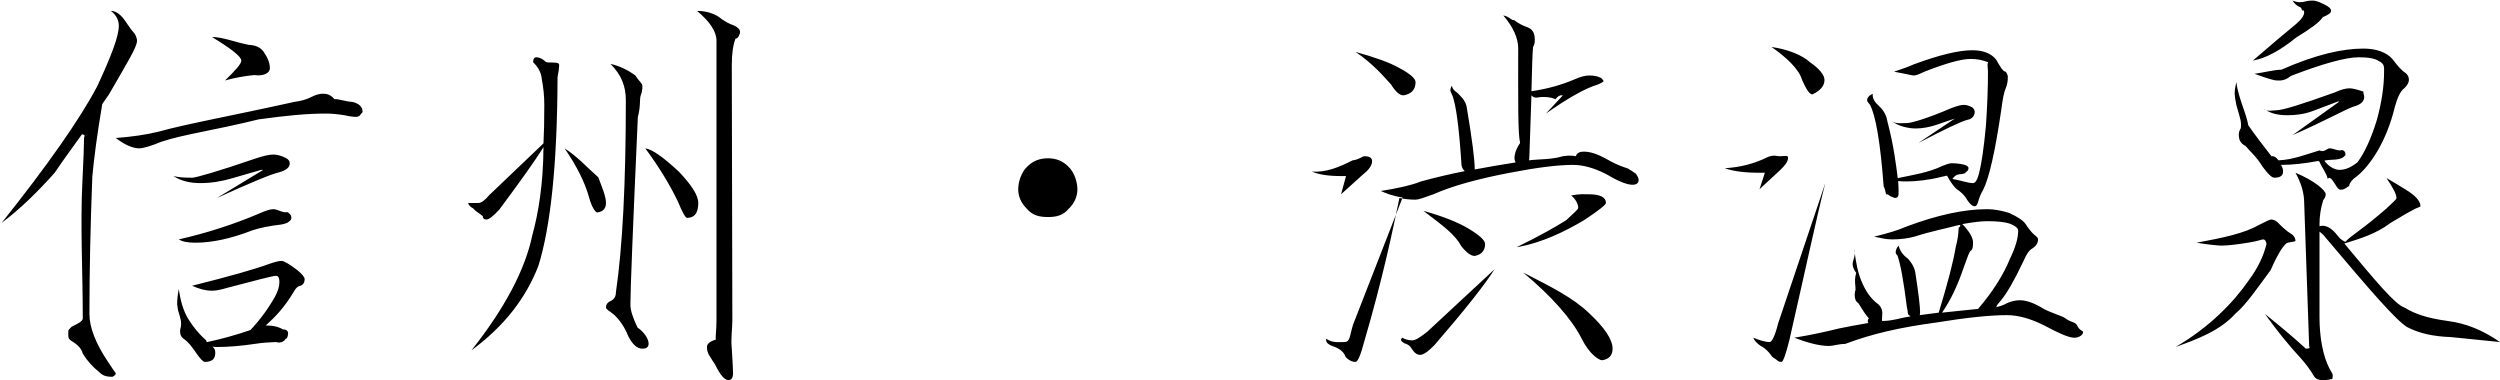 <svg 
 xmlns="http://www.w3.org/2000/svg"
 xmlns:xlink="http://www.w3.org/1999/xlink"
 width="572px" height="87px">
<path fill-rule="evenodd"  fill="rgb(0, 0, 0)"
 d="M560.722,77.122 C556.745,76.996 553.430,76.238 550.779,74.849 C548.253,73.334 542.34,66.515 532.123,54.394 C531.744,53.889 531.271,53.416 530.702,52.973 L530.702,72.576 C530.702,77.122 531.460,81.36 532.975,84.319 C533.480,85.139 533.733,85.645 533.733,85.834 C533.733,86.86 533.511,86.370 533.70,86.686 C532.627,86.876 532.59,86.971 531.365,86.971 C530.480,86.971 529.850,86.686 529.471,86.118 C528.586,84.603 527.483,83.119 526.157,81.667 C523.631,78.952 520.979,75.670 518.202,71.819 C521.990,74.849 525.115,77.501 527.577,79.773 C528.82,79.773 528.335,79.520 528.335,79.16 L527.198,46.439 C527.198,44.104 526.472,41.799 525.20,39.526 C529.755,41.420 532.123,43.63 532.123,44.450 C532.123,44.893 531.933,45.335 531.555,45.776 C530.986,47.608 530.702,49.438 530.702,51.269 L530.702,51.742 C531.18,51.680 531.238,51.648 531.365,51.648 C532.502,51.648 533.638,52.374 534.774,53.826 C535.215,54.394 535.627,54.900 536.6,55.341 C537.15,54.711 538.215,53.889 539.604,52.879 C541.498,51.491 543.613,49.786 545.949,47.765 C547.337,46.439 548.32,45.619 548.32,45.303 C548.32,44.483 547.53,42.935 545.97,40.662 C545.791,40.662 547.526,41.547 550.305,43.314 C552.640,44.703 553.809,45.998 553.809,47.197 C553.809,47.260 553.398,47.450 552.578,47.765 C551.567,48.271 549.704,49.344 546.991,50.985 C543.518,53.6 539.983,54.583 536.384,55.720 C543.454,64.180 548.0,69.72 550.21,70.398 C552.41,71.788 555.355,72.798 559.964,73.429 C564.4,73.997 568.14,75.607 571.991,78.258 C567.697,77.817 563.942,77.438 560.722,77.122 ZM529.377,25.321 C527.230,26.17 525.115,26.363 523.32,26.363 C520.885,26.363 519.149,25.827 517.823,24.753 C518.707,25.70 519.717,25.226 520.854,25.226 C522.241,25.226 526.630,23.870 534.17,21.154 C535.532,20.524 536.700,20.207 537.521,20.207 C538.340,20.207 539.193,20.460 540.78,20.965 C540.646,21.282 540.930,21.691 540.930,22.196 C540.930,23.207 540.140,23.933 538.562,24.374 C536.858,24.880 532.185,27.58 524.547,30.908 L535.248,23.238 L534.869,23.238 L529.377,25.321 ZM547.938,24.469 C545.97,32.613 542.223,37.885 539.320,40.284 C538.373,40.915 537.615,41.673 537.47,42.556 C536.541,43.125 536.37,43.409 535.532,43.409 C535.153,43.409 534.742,42.999 534.301,42.178 C533.543,40.979 532.975,40.284 532.596,40.94 C532.28,39.590 531.365,38.517 530.608,36.874 C530.480,36.874 530.324,36.874 530.134,36.874 C527.104,37.443 524.357,37.727 521.895,37.727 C522.210,38.233 522.369,38.737 522.369,39.242 C522.369,40.189 521.706,40.662 520.380,40.662 C519.812,40.662 518.927,39.843 517.729,38.200 C516.150,35.676 514.824,34.66 513.751,33.371 C512.740,32.866 512.236,32.14 512.236,30.814 C512.236,30.309 512.393,29.805 512.709,29.299 C512.772,28.541 512.740,27.911 512.615,27.405 C512.487,26.836 512.172,25.700 511.668,23.995 C511.415,22.733 511.289,21.881 511.289,21.438 C511.289,20.744 511.415,19.861 511.668,18.787 C512.172,22.575 513.88,25.669 514.414,28.67 C515.929,30.846 517.696,33.181 519.717,35.75 C520.411,35.643 520.948,36.181 521.327,36.685 C524.609,36.55 527.734,35.297 530.702,34.412 C531.711,34.97 532.469,33.939 532.975,33.939 C533.984,33.939 534.964,34.66 535.911,34.318 C536.415,34.507 536.668,34.760 536.668,35.75 C536.668,35.328 536.510,35.612 536.195,35.927 C535.942,36.181 535.374,36.370 534.490,36.496 C533.101,36.559 531.965,36.654 531.81,36.780 C532.848,38.169 534.237,38.863 535.248,38.863 C536.636,38.863 537.899,38.295 539.36,37.159 C540.866,35.202 542.476,31.919 543.866,27.310 C544.938,23.332 545.475,19.703 545.475,16.419 C545.475,15.410 545.64,14.589 544.244,13.957 C543.423,13.389 541.908,13.105 539.699,13.105 C536.731,13.105 531.555,14.525 524.168,17.366 C522.653,18.62 521.548,18.408 520.854,18.408 C520.285,18.408 518.612,17.903 515.834,16.893 C517.980,16.578 520.32,15.978 521.990,15.94 C529.945,12.442 535.973,11.116 540.78,11.116 C543.549,11.116 545.980,11.906 547.369,13.484 C548.632,15.188 549.642,16.263 550.400,16.703 C550.904,17.146 551.157,17.588 551.157,18.29 C551.157,18.851 550.810,19.513 550.116,20.18 C549.231,20.839 548.506,22.323 547.938,24.469 ZM525.399,8.559 C521.673,11.590 518.359,13.358 515.456,13.862 C519.622,10.264 522.904,7.487 525.304,5.529 C526.567,4.456 527.198,3.540 527.198,2.783 C527.198,2.657 527.104,2.467 526.914,2.214 C526.787,2.89 526.630,1.930 526.441,1.741 C525.556,1.362 524.926,0.827 524.547,0.131 C525.177,0.384 525.714,0.510 526.157,0.510 C526.661,0.510 527.261,0.415 527.956,0.226 C528.271,0.164 528.681,0.131 529.187,0.131 C529.755,0.131 530.608,0.415 531.744,0.983 C532.817,1.489 533.354,1.994 533.354,2.499 C533.354,2.941 532.722,3.414 531.460,3.919 C530.70,5.119 528.51,6.665 525.399,8.559 ZM517.823,54.773 C517.507,54.773 516.244,55.26 514.35,55.530 C511.573,55.973 509.646,56.193 508.259,56.193 C507.59,56.193 505.165,55.973 502.577,55.530 C508.763,54.394 513.529,53.37 516.876,51.458 C518.454,50.638 519.369,50.227 519.622,50.227 C520.316,50.227 520.979,50.606 521.611,51.363 C522.495,52.248 523.283,52.911 523.979,53.352 C524.673,53.731 525.20,54.332 525.20,55.151 C525.20,55.215 524.483,55.341 523.410,55.530 C522.715,55.720 521.263,57.803 519.54,61.780 C516.592,65.758 513.908,69.72 511.5,71.724 C507.90,75.71 502.671,77.628 497.747,79.395 C505.512,74.91 511.100,69.10 514.509,64.148 C516.528,61.434 517.885,58.655 518.581,55.814 C518.454,55.120 518.202,54.773 517.823,54.773 ZM474.640,77.27 C473.251,77.27 470.947,76.175 467.727,74.470 C464.633,72.893 461.729,72.103 459.15,72.103 C455.289,72.103 449.924,72.671 442.916,73.807 C434.961,74.882 428.48,76.302 422.177,78.69 C420.598,78.699 419.367,79.16 418.483,79.16 C416.21,79.16 413.370,78.353 410.529,77.27 C414.64,76.586 417.504,75.954 420.851,75.133 C422.996,74.692 425.207,74.281 427.480,73.902 C427.353,73.650 427.196,73.303 427.6,72.860 C426.249,71.30 425.586,69.862 425.18,69.356 C424.575,68.978 424.355,68.347 424.355,67.462 C424.355,67.21 424.417,66.643 424.544,66.326 C424.544,65.758 424.512,65.284 424.449,64.906 C424.449,64.465 424.322,63.643 424.71,62.443 C423.943,61.434 423.881,60.739 423.881,60.360 C423.881,59.540 424.7,58.404 424.260,56.951 C424.575,59.981 425.112,62.412 425.870,64.243 C426.753,66.390 427.826,68.220 429.90,69.735 C430.99,70.935 430.605,71.977 430.605,72.860 C430.605,73.50 430.605,73.239 430.605,73.429 C432.750,73.50 434.929,72.703 437.139,72.387 C437.12,72.325 436.886,72.230 436.760,72.103 C436.318,71.662 436.65,71.61 436.3,70.303 C435.497,63.991 434.834,60.45 434.14,58.466 C433.825,58.151 433.730,57.930 433.730,57.803 C433.730,57.235 433.951,56.699 434.393,56.193 C434.708,57.393 435.402,58.371 436.476,59.129 C437.549,60.265 438.148,61.465 438.276,62.727 C438.970,67.211 439.317,70.114 439.317,71.440 C439.317,71.693 439.285,71.913 439.223,72.103 C440.674,71.913 442.126,71.724 443.579,71.534 C445.662,64.716 446.955,59.730 447.461,56.572 C447.902,54.931 448.124,53.416 448.124,52.26 C448.124,51.901 448.92,51.711 448.30,51.458 C445.314,52.26 441.969,52.879 437.992,54.15 C436.602,54.521 434.929,54.773 432.972,54.773 C431.457,54.773 430.68,54.521 428.806,54.15 C431.898,53.385 434.360,52.658 436.192,51.837 C443.262,49.185 449.418,47.860 454.659,47.860 C456.174,47.860 457.846,48.144 459.678,48.712 C461.634,49.597 462.897,50.449 463.466,51.269 C464.160,52.343 464.791,53.132 465.360,53.636 C465.990,54.15 466.307,54.394 466.307,54.773 C466.307,55.594 465.864,56.288 464.981,56.856 C464.285,57.235 463.623,58.182 462.992,59.697 C460.909,64.117 459.141,67.178 457.689,68.883 C457.247,69.451 456.709,69.925 456.79,70.303 C456.205,70.303 456.331,70.303 456.458,70.303 C457.405,70.178 458.319,69.862 459.204,69.356 C460.213,68.915 461.193,68.694 462.140,68.694 C463.655,68.694 465.485,69.356 467.632,70.682 C469.399,71.629 471.9,72.325 472.462,72.766 C473.850,73.82 474.766,73.618 475.208,74.375 C475.777,75.71 476.61,75.607 476.61,75.985 C476.61,76.681 475.587,77.27 474.640,77.27 ZM459.867,59.224 C461.129,56.636 461.761,54.489 461.761,52.784 C461.761,52.216 461.129,51.680 459.867,51.174 C458.731,50.795 456.994,50.606 454.659,50.606 C453.333,50.606 451.439,50.828 448.977,51.269 C450.618,52.973 451.439,54.394 451.439,55.530 C451.439,56.541 451.281,57.140 450.965,57.330 C450.587,57.457 450.18,58.783 449.261,61.307 C447.871,65.412 446.230,68.821 444.336,71.534 C447.50,71.219 449.796,70.935 452.575,70.682 C455.921,66.768 458.352,62.949 459.867,59.224 ZM457.878,25.226 C456.489,34.696 455.100,40.790 453.712,43.503 C453.269,44.199 452.890,45.113 452.575,46.250 C452.386,46.882 452.133,47.197 451.818,47.197 C451.312,47.197 450.743,46.723 450.113,45.776 C449.39,44.450 448.250,43.631 447.746,43.314 C447.114,42.809 446.356,41.768 445.473,40.189 C444.967,40.316 444.526,40.411 444.147,40.473 C441.53,41.169 438.338,41.515 436.3,41.515 C435.307,41.515 434.739,41.484 434.298,41.420 C434.360,42.367 434.393,43.125 434.393,43.693 C434.393,44.767 434.45,45.303 433.351,45.303 C433.98,45.303 432.625,45.19 431.931,44.450 C431.363,44.9 431.46,43.409 430.984,42.651 C430.226,32.677 429.184,26.458 427.859,23.995 C427.416,23.491 427.196,23.143 427.196,22.954 C427.196,22.449 427.480,21.945 428.48,21.438 C428.363,22.513 428.995,23.460 429.942,24.279 C431.15,25.416 431.647,26.585 431.836,27.783 C433.35,33.529 433.825,37.854 434.204,40.757 C437.738,40.0 441.179,39.53 444.526,37.916 C445.473,37.537 446.136,37.348 446.514,37.348 C447.587,37.348 448.598,37.475 449.545,37.727 C450.113,37.916 450.397,38.169 450.397,38.484 C450.397,38.737 450.208,39.22 449.829,39.337 C449.640,39.590 449.71,39.779 448.124,39.905 C447.618,39.968 447.145,40.32 446.704,40.94 C448.724,41.294 450.302,41.894 451.439,41.894 C451.943,41.894 452.386,41.200 452.765,39.810 C453.333,37.665 453.868,34.2 454.375,28.825 C454.690,24.279 454.848,20.145 454.848,16.419 C454.848,15.536 454.595,14.809 454.90,14.241 C453.522,13.737 452.448,13.484 450.871,13.484 C448.787,13.484 445.251,14.463 440.264,16.419 C439.128,16.988 438.338,17.272 437.897,17.272 C437.454,17.272 435.939,16.862 433.351,16.41 C434.866,15.851 436.382,15.410 437.897,14.715 C443.705,12.569 448.155,11.495 451.249,11.495 C453.774,11.495 455.606,12.222 456.742,13.673 C457.562,15.126 458.288,16.41 458.920,16.419 C459.235,16.862 459.394,17.272 459.394,17.650 C459.394,18.597 459.235,19.388 458.920,20.18 C458.541,20.965 458.194,22.702 457.878,25.226 ZM438.276,29.393 C436.65,29.393 434.298,28.858 432.972,27.783 C433.856,28.36 434.866,28.162 436.3,28.162 C437.139,28.162 440.611,27.26 446.420,24.753 C447.746,24.248 448.693,23.995 449.261,23.995 C449.891,23.995 450.554,24.185 451.249,24.564 C451.628,24.880 451.818,25.226 451.818,25.605 C451.818,26.426 451.217,27.26 450.18,27.405 C448.693,27.783 444.999,29.552 438.938,32.708 L447.272,27.120 L443.11,28.541 C441.432,29.109 439.853,29.393 438.276,29.393 ZM412.328,18.313 C411.64,15.851 408.729,13.105 405.320,10.75 C409.108,11.275 412.44,12.664 414.127,14.241 C416.336,15.756 417.442,17.20 417.442,18.29 C417.442,19.672 416.526,20.681 414.695,21.60 C413.938,21.60 413.148,20.145 412.328,18.313 ZM407.119,35.75 C408.445,35.75 409.108,35.423 409.108,36.117 C409.108,36.938 408.413,37.885 407.25,38.958 L402.574,43.30 L403.805,39.526 L402.574,39.526 C399.165,39.526 396.513,39.180 394.619,38.484 C398.154,38.295 401.438,37.443 404.468,35.927 C405.856,35.359 406.741,35.75 407.119,35.75 ZM373.501,42.272 C372.238,42.272 370.218,41.453 367.440,39.810 C364.725,38.422 362.199,37.727 359.864,37.727 C356.455,37.727 351.657,38.328 345.470,39.526 C338.462,40.852 332.338,42.494 327.98,44.450 C325.645,45.272 324.573,45.682 323.879,45.682 C322.615,45.682 321.384,45.556 320.185,45.303 C318.732,52.311 316.50,63.265 312.136,78.163 C311.315,81.256 310.652,82.804 310.147,82.804 C309.326,82.804 308.568,82.425 307.874,81.667 C307.53,80.657 306.75,79.836 304.939,79.205 C303.864,78.826 303.234,78.258 303.45,77.501 C304.811,78.5 306.327,78.258 307.590,78.258 C308.95,78.258 308.758,76.932 309.579,74.281 L320.91,45.208 C318.701,44.829 317.312,44.325 315.924,43.693 C319.16,43.188 322.79,42.462 325.110,41.515 C328.329,40.631 331.675,39.843 335.148,39.147 C334.705,38.768 334.452,38.295 334.390,37.727 C333.884,29.78 333.159,23.711 332.212,21.628 C331.959,21.187 331.833,20.839 331.833,20.586 C331.833,20.82 331.959,19.577 332.212,19.71 C332.464,20.82 333.32,20.965 333.917,21.723 C334.926,22.670 335.494,23.680 335.621,24.753 C336.820,31.888 337.421,36.559 337.421,38.768 C340.451,38.200 343.576,37.665 346.796,37.159 C346.606,36.907 346.512,36.559 346.512,36.117 C346.512,35.487 346.701,34.350 347.80,32.708 C347.269,30.435 347.364,23.238 347.364,11.116 C347.364,8.718 346.228,6.192 343.955,3.540 C345.28,3.730 345.849,4.77 346.417,4.582 C347.300,5.277 348.278,5.813 349.353,6.192 C350.551,6.571 351.152,7.487 351.152,8.938 C351.152,9.317 351.25,9.918 350.773,10.737 C350.646,11.748 350.520,15.126 350.394,20.870 C353.929,20.366 357.244,19.450 360.338,18.124 C361.600,17.556 362.705,17.272 363.652,17.272 C364.662,17.272 365.483,17.430 366.115,17.745 C366.683,17.872 366.967,18.93 366.967,18.408 C366.967,18.661 366.493,18.976 365.546,19.355 C362.768,20.176 358.823,22.385 353.709,25.984 L357.592,21.817 L357.213,21.817 C356.960,21.817 356.517,21.881 355.887,22.7 C354.623,22.134 353.551,22.196 352.667,22.196 C351.972,22.196 351.214,22.70 350.394,21.817 C350.267,25.543 350.110,30.183 349.921,35.738 C349.921,36.117 349.888,36.434 349.826,36.685 C352.351,36.370 354.940,36.55 357.592,35.738 C358.349,35.676 359.169,35.454 360.54,35.75 C360.874,34.824 361.664,34.696 362.421,34.696 C363.809,34.696 365.483,35.234 367.440,36.306 C368.956,37.191 370.376,37.854 371.702,38.295 C372.964,38.612 373.785,39.53 374.164,39.621 C374.669,40.253 374.922,40.757 374.922,41.136 C374.922,41.894 374.448,42.272 373.501,42.272 ZM318.291,19.355 C316.902,17.82 314.187,14.589 310.147,11.874 C314.503,13.10 317.849,14.241 320.185,15.567 C322.647,16.893 323.879,17.967 323.879,18.787 C323.879,20.491 322.963,21.502 321.132,21.817 C320.247,21.817 319.300,20.998 318.291,19.355 ZM312.136,35.738 C313.334,35.738 313.935,36.117 313.935,36.874 C313.935,37.821 313.209,38.863 311.757,40.0 L306.833,44.450 L307.969,40.284 L306.833,40.284 C303.928,40.284 301.655,39.937 300.14,39.242 C303.360,39.53 306.516,38.200 309.484,36.685 C310.872,36.55 311.757,35.738 312.136,35.738 ZM239.785,49.659 C237.828,49.659 236.218,49.29 234.956,47.765 C233.630,46.503 232.967,44.924 232.967,43.30 C232.967,41.74 233.630,39.464 234.956,38.200 C236.218,36.874 237.828,36.212 239.785,36.212 C241.679,36.212 243.257,36.874 244.520,38.200 C245.846,39.464 246.509,41.74 246.509,43.30 C246.509,44.924 245.846,46.503 244.520,47.765 C243.257,49.29 241.679,49.659 239.785,49.659 ZM167.435,14.904 L167.56,73.239 C167.56,75.260 167.182,77.438 167.435,79.773 C167.624,82.866 167.719,84.729 167.719,85.361 C167.719,86.433 167.371,86.971 166.677,86.971 C165.793,86.971 164.783,85.802 163.647,83.467 C162.383,81.445 161.753,80.89 161.753,79.395 C161.753,78.763 162.194,78.195 163.79,77.690 C163.647,77.122 163.931,75.639 163.931,73.239 L163.931,9.317 C163.931,7.234 162.447,4.961 159.480,2.499 C161.311,2.499 162.826,2.910 164.26,3.730 C165.603,4.804 166.898,5.498 167.908,5.813 C168.855,6.255 169.329,6.760 169.329,7.328 C169.329,7.581 168.981,8.86 168.287,8.843 C167.719,10.296 167.435,12.316 167.435,14.904 ZM157.207,49.848 C156.829,49.848 156.133,48.617 155.124,46.155 C153.292,42.305 150.799,38.233 147.643,33.939 C149.284,34.192 151.746,35.960 155.29,39.242 C158.185,42.272 159.764,44.672 159.764,46.439 C159.764,48.712 158.912,49.848 157.207,49.848 ZM145.938,26.79 C144.802,52.154 144.234,66.484 144.234,69.72 C144.234,70.966 144.769,72.640 145.844,74.91 C147.548,76.113 148.400,77.628 148.400,78.637 C148.400,79.395 147.927,79.773 146.980,79.773 C145.780,79.773 144.707,78.826 143.760,76.932 C142.56,73.902 140.761,72.103 139.877,71.534 C139.56,71.219 138.646,70.809 138.646,70.303 C138.646,69.735 138.930,69.294 139.499,68.978 C140.446,68.599 140.919,67.905 140.919,66.894 C142.434,56.541 143.192,41.894 143.192,22.954 C143.192,19.798 142.23,17.20 139.688,14.620 C141.897,15.126 143.791,16.10 145.370,17.272 C146.443,18.93 146.980,18.945 146.980,19.829 C146.980,20.524 146.853,21.187 146.601,21.817 C146.284,22.702 146.64,24.123 145.938,26.79 ZM134.764,45.113 C133.817,41.704 131.954,37.980 129.176,33.939 C132.143,35.833 134.447,38.43 136.89,40.568 C137.794,42.968 138.646,44.924 138.646,46.439 C138.646,47.703 137.983,48.428 136.658,48.617 C136.26,48.617 135.394,47.450 134.764,45.113 ZM123.21,60.76 C120.306,68.31 115.256,74.723 107.869,80.152 C115.507,70.493 120.147,61.718 121.790,53.826 C123.178,48.839 124.30,42.116 124.347,33.655 C122.325,36.938 118.885,41.704 114.24,47.954 C112.824,49.470 111.909,50.227 111.278,50.227 C110.836,50.227 110.426,49.976 110.47,49.470 C109.541,48.650 108.942,48.49 108.248,47.670 C107.616,47.355 107.237,46.945 107.111,46.439 L109.479,46.439 C110.109,46.439 110.930,45.840 111.941,44.640 L124.347,32.802 C124.472,30.25 124.536,27.89 124.536,23.995 C124.536,21.976 124.347,20.18 123.968,18.124 C123.841,16.672 123.178,15.378 121.979,14.241 C121.979,13.484 122.231,13.105 122.737,13.105 C123.305,13.105 123.904,13.358 124.536,13.862 C125.104,14.52 125.924,14.210 126.998,14.336 C127.629,14.336 127.945,14.525 127.945,14.904 C127.945,15.410 127.818,16.325 127.567,17.650 C127.503,37.601 125.988,51.742 123.21,60.76 ZM81.69,26.742 C80.690,26.742 79.933,26.616 78.796,26.363 C77.217,26.111 75.828,25.984 74.629,25.984 C70.210,25.984 65.65,26.426 59.193,27.310 C49.217,29.78 41.800,30.783 36.939,32.424 C34.477,33.434 32.772,33.939 31.825,33.939 C30.436,33.939 28.511,33.150 26.49,31.571 C29.962,31.320 33.340,30.846 36.181,30.151 C42.747,28.320 53.100,26.48 67.243,23.332 C68.694,23.143 70.20,22.764 71.220,22.196 C72.229,21.691 73.114,21.438 73.872,21.438 C74.755,21.438 75.639,21.628 76.523,22.7 C77.343,22.575 78.733,23.17 80.690,23.332 C82.205,23.711 82.963,24.469 82.963,25.605 C82.963,25.669 82.805,25.858 82.490,26.173 C82.47,26.552 81.574,26.742 81.69,26.742 ZM58.152,17.177 C56.130,17.366 53.763,17.778 51.49,18.408 C53.827,16.135 55.216,14.620 55.216,13.862 C55.216,12.979 52.974,11.180 48.492,8.465 C50.955,8.465 53.763,9.65 56.921,10.264 C58.625,10.328 59.824,10.959 60.519,12.158 C61.339,13.358 61.750,14.525 61.750,15.662 C61.750,16.547 60.550,17.51 58.152,17.177 ZM23.397,23.806 C22.261,30.499 21.503,36.22 21.124,40.378 C20.682,51.870 20.461,62.349 20.461,71.819 C20.461,74.913 21.882,78.573 24.723,82.804 C25.606,84.192 26.49,85.44 26.49,85.361 C26.49,85.929 25.701,86.213 25.7,86.213 C24.186,86.213 23.428,85.865 22.734,85.171 C21.155,83.908 19.893,82.487 18.946,80.910 C18.61,79.457 17.178,78.479 16.295,77.974 C15.473,77.469 15.63,76.807 15.63,75.985 C15.63,75.481 15.504,75.71 16.389,74.754 C17.526,74.186 18.94,73.556 18.94,72.860 C18.94,62.2 18.345,51.585 18.851,41.609 C19.103,36.370 19.230,33.24 19.230,31.571 C19.230,31.192 19.72,30.908 18.757,30.719 C16.735,33.560 14.652,36.339 12.507,39.53 C8.655,43.851 4.614,47.829 0.385,50.985 C10.991,37.665 18.283,27.26 22.261,19.71 C25.543,12.631 27.185,8.244 27.185,5.908 C27.185,4.582 26.584,3.446 25.386,2.499 C26.584,2.499 27.753,3.383 28.890,5.150 C29.647,6.287 30.310,7.171 30.878,7.802 C31.193,8.434 31.352,8.938 31.352,9.317 C31.352,10.75 29.205,14.179 24.912,21.628 C24.406,22.385 23.902,23.112 23.397,23.806 ZM43.95,40.662 C44.799,40.662 49.880,39.211 58.341,36.306 C60.235,35.676 61.623,35.359 62.508,35.359 C63.391,35.359 64.338,35.612 65.349,36.117 C65.979,36.434 66.296,36.843 66.296,37.348 C66.296,38.295 65.475,38.990 63.834,39.431 C62.129,39.810 57.394,41.768 49.629,45.303 L60.235,38.863 L59.762,38.863 L53.227,40.757 C50.702,41.515 48.239,41.894 45.841,41.894 C43.379,41.894 41.326,41.358 39.685,40.284 C40.758,40.537 41.894,40.662 43.95,40.662 ZM57.773,52.689 C52.911,54.583 48.555,55.530 44.704,55.530 C42.936,55.530 41.674,55.279 40.916,54.773 C47.292,53.321 53.384,51.363 59.193,48.901 C60.709,48.207 61.812,47.860 62.508,47.860 C63.644,47.860 64.717,48.82 65.728,48.523 C66.358,48.839 66.675,49.280 66.675,49.848 C66.675,50.165 66.485,50.449 66.106,50.701 C65.917,50.954 65.349,51.174 64.402,51.363 C61.687,51.680 59.478,52.121 57.773,52.689 ZM43.0,72.860 C44.198,74.818 45.588,76.491 47.167,77.879 C47.292,78.5 47.387,78.131 47.451,78.258 C50.922,77.501 54.205,76.586 57.299,75.512 C59.445,73.239 61.308,70.715 62.887,67.936 C63.581,66.674 63.928,65.537 63.928,64.527 C63.928,63.580 63.675,63.106 63.171,63.106 C62.34,63.106 58.309,64.22 51.996,65.853 C50.543,66.295 49.376,66.515 48.492,66.515 C47.103,66.515 45.588,66.137 43.947,65.379 C52.532,63.233 58.436,61.560 61.656,60.360 C62.918,59.919 63.834,59.697 64.402,59.697 C64.970,59.697 66.169,60.393 68.0,61.780 C69.137,62.727 69.705,63.423 69.705,63.864 C69.705,64.621 69.388,65.127 68.758,65.379 C68.190,65.443 67.684,65.885 67.243,66.705 C64.970,70.52 62.823,72.640 60.803,74.470 C60.865,74.470 60.929,74.470 60.993,74.470 C62.255,74.470 63.517,74.660 64.781,75.38 C65.538,75.355 65.917,75.765 65.917,76.269 C65.917,76.648 65.728,77.60 65.349,77.501 C65.32,77.817 64.307,78.69 63.171,78.258 C61.339,78.320 59.824,78.448 58.625,78.637 C55.278,79.142 52.280,79.395 49.629,79.395 C49.250,79.395 48.902,79.362 48.587,79.300 C49.28,79.868 49.250,80.373 49.250,80.815 C49.250,82.141 48.460,82.804 46.883,82.804 C46.504,82.804 45.872,82.172 44.988,80.910 C43.852,79.205 42.905,78.100 42.148,77.595 C41.516,77.216 41.201,76.617 41.201,75.796 C41.201,75.417 41.263,75.38 41.390,74.660 C41.452,74.219 41.452,73.807 41.390,73.429 C41.326,72.988 41.106,72.166 40.727,70.966 C40.600,70.147 40.538,69.515 40.538,69.72 C40.538,68.315 40.663,67.337 40.916,66.137 C41.295,68.915 41.989,71.156 43.0,72.860 ZM334.390,56.4 C332.937,53.669 330.34,51.79 325.678,48.238 C330.160,49.502 333.600,50.859 336.0,52.311 C338.524,53.826 339.788,54.995 339.788,55.814 C339.788,57.330 338.998,58.245 337.421,58.561 C336.474,58.561 335.463,57.708 334.390,56.4 ZM323.121,77.879 C323.879,77.879 324.857,77.216 326.57,75.891 L341.966,61.591 C339.693,65.190 335.115,70.966 328.235,78.921 C326.782,80.436 325.678,81.194 324.920,81.194 C324.352,81.194 323.846,80.910 323.405,80.342 C322.773,79.584 322.79,78.983 321.322,78.542 C320.626,78.163 320.216,77.659 320.91,77.27 C321.289,77.595 322.300,77.879 323.121,77.879 ZM361.1,47.576 C361.1,46.692 360.495,45.525 359.486,44.72 C361.63,44.325 362.389,44.450 363.463,44.450 C366.115,44.450 367.440,45.113 367.440,46.439 C367.440,46.818 365.767,48.18 362.421,50.38 C358.2,52.879 352.857,55.57 346.985,56.572 C352.414,53.920 356.202,51.742 358.349,50.38 C360.116,48.712 361.1,47.892 361.1,47.576 ZM368.956,79.773 C368.956,81.289 368.165,82.172 366.588,82.425 C365.73,82.425 363.525,80.815 361.948,77.595 C359.611,72.988 355.129,67.905 348.500,62.349 C354.940,65.64 359.959,68.158 363.558,71.629 C367.156,74.976 368.956,77.690 368.956,79.773 ZM404.941,78.258 C405.382,78.258 406.14,76.838 406.835,73.997 L417.63,41.894 C415.737,49.280 413.180,61.276 409.392,77.879 C408.571,81.161 407.972,82.804 407.593,82.804 C406.772,82.804 406.78,82.425 405.510,81.667 C404.752,80.531 403.867,79.646 402.858,79.16 C401.911,78.510 401.343,77.848 401.153,77.27 C402.605,77.848 403.867,78.258 404.941,78.258 Z"/>
</svg>